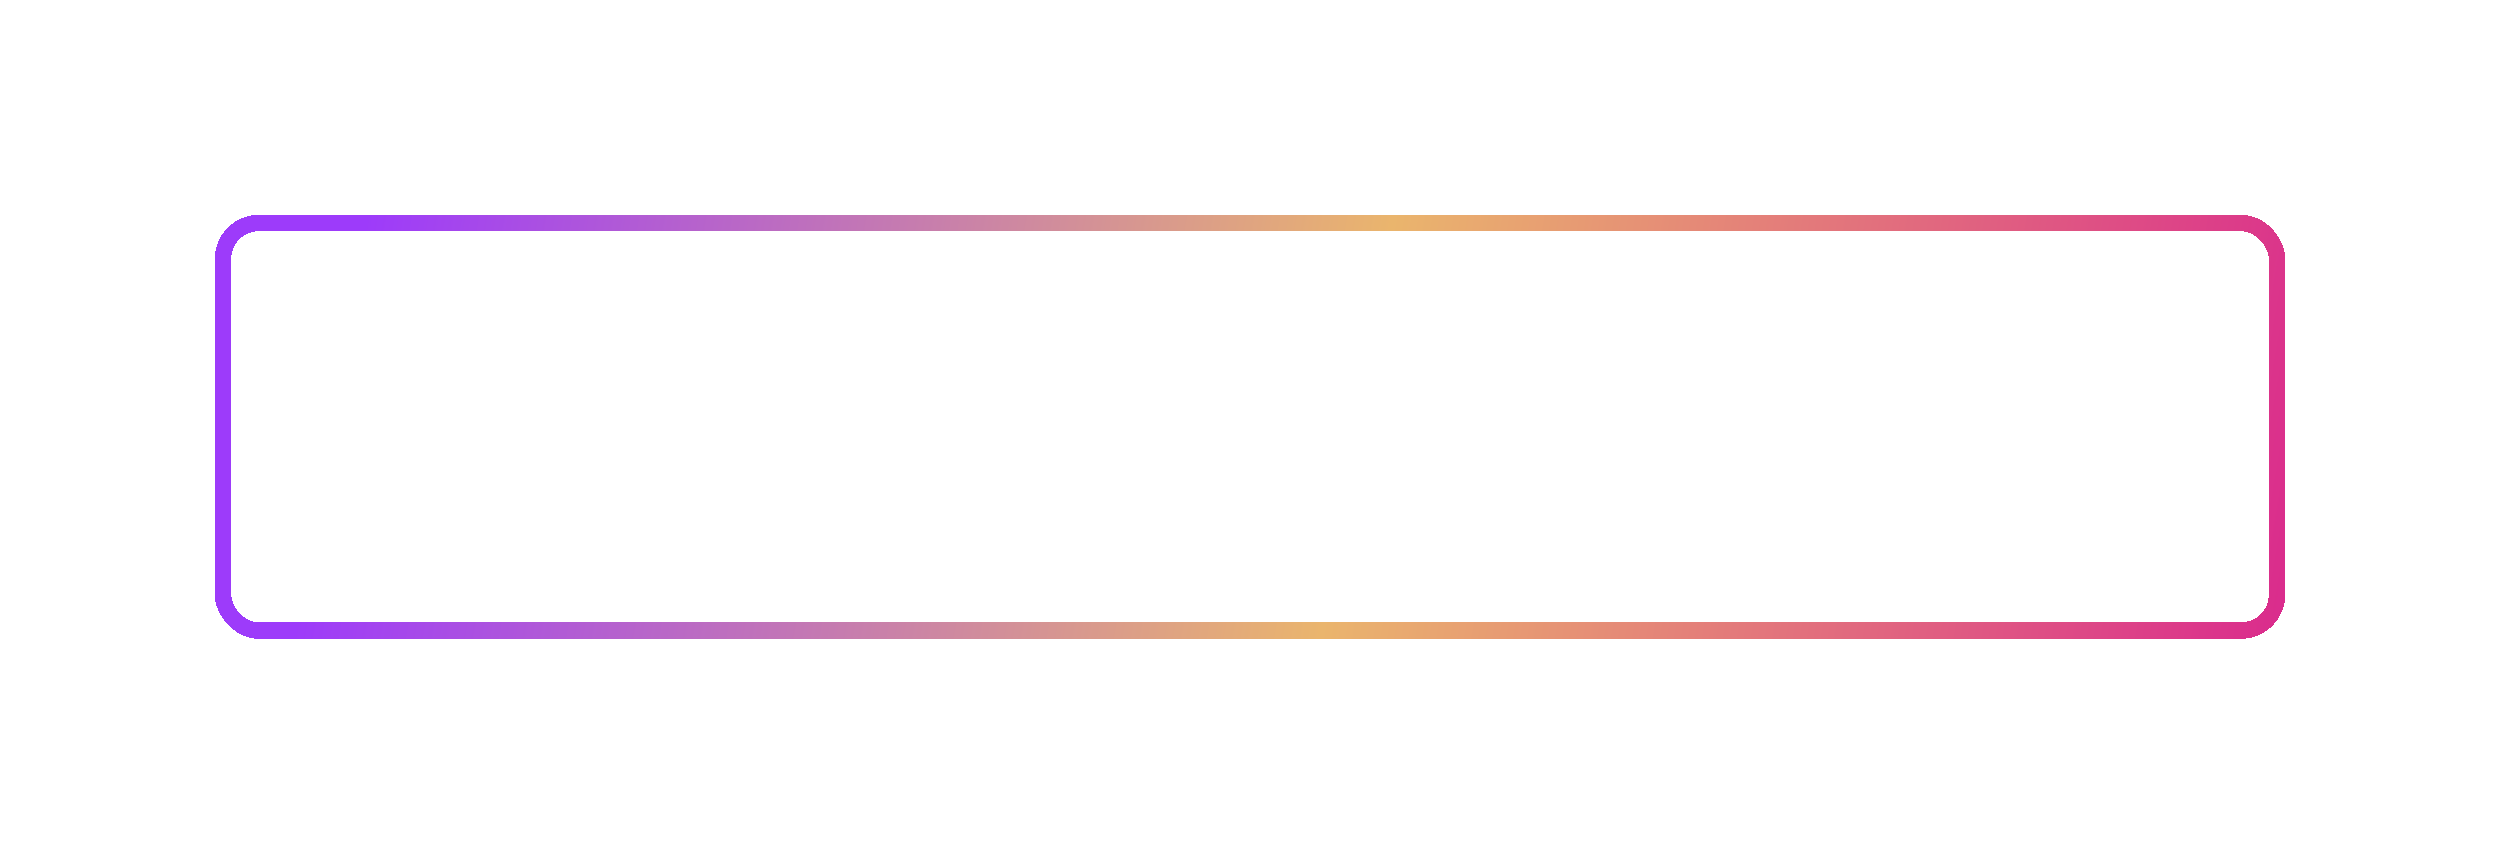 <?xml version="1.0" encoding="UTF-8"?> <svg xmlns="http://www.w3.org/2000/svg" width="454" height="155" viewBox="0 0 454 155" fill="none"> <g filter="url(#filter0_d_57_1833)"> <path d="M150.28 78.558C150.28 79.548 150.157 80.45 149.911 81.265C149.665 82.073 149.29 82.77 148.786 83.356C148.288 83.942 147.655 84.394 146.888 84.71C146.12 85.02 145.212 85.176 144.163 85.176C143.114 85.176 142.206 85.02 141.438 84.71C140.671 84.394 140.035 83.942 139.531 83.356C139.033 82.77 138.661 82.07 138.415 81.256C138.169 80.441 138.046 79.536 138.046 78.54C138.046 77.21 138.263 76.053 138.696 75.068C139.136 74.078 139.81 73.311 140.718 72.766C141.626 72.221 142.78 71.948 144.181 71.948C145.575 71.948 146.721 72.221 147.617 72.766C148.52 73.311 149.188 74.078 149.621 75.068C150.061 76.059 150.28 77.222 150.28 78.558ZM140.902 78.558C140.902 79.454 141.014 80.228 141.236 80.878C141.465 81.522 141.819 82.02 142.3 82.372C142.78 82.718 143.401 82.891 144.163 82.891C144.937 82.891 145.563 82.718 146.044 82.372C146.524 82.02 146.873 81.522 147.09 80.878C147.312 80.228 147.424 79.454 147.424 78.558C147.424 77.21 147.172 76.149 146.668 75.376C146.164 74.603 145.335 74.216 144.181 74.216C143.413 74.216 142.786 74.392 142.3 74.743C141.819 75.089 141.465 75.587 141.236 76.237C141.014 76.882 140.902 77.655 140.902 78.558ZM158.761 74.233C158.24 74.233 157.777 74.336 157.373 74.541C156.974 74.74 156.637 75.03 156.362 75.411C156.092 75.792 155.887 76.252 155.747 76.791C155.606 77.33 155.536 77.936 155.536 78.61C155.536 79.519 155.647 80.295 155.87 80.939C156.098 81.578 156.45 82.067 156.924 82.407C157.399 82.741 158.011 82.908 158.761 82.908C159.283 82.908 159.804 82.85 160.326 82.732C160.853 82.615 161.424 82.448 162.04 82.231V84.517C161.471 84.751 160.912 84.918 160.361 85.018C159.81 85.123 159.192 85.176 158.506 85.176C157.182 85.176 156.092 84.903 155.237 84.358C154.387 83.808 153.757 83.04 153.347 82.056C152.937 81.065 152.732 79.911 152.732 78.593C152.732 77.62 152.864 76.73 153.128 75.921C153.391 75.112 153.778 74.412 154.288 73.82C154.797 73.228 155.427 72.772 156.177 72.449C156.927 72.127 157.789 71.966 158.761 71.966C159.4 71.966 160.039 72.048 160.677 72.212C161.322 72.37 161.937 72.59 162.523 72.871L161.644 75.086C161.164 74.857 160.68 74.658 160.194 74.488C159.708 74.318 159.23 74.233 158.761 74.233ZM170.099 85H167.374V74.418H163.885V72.15H173.588V74.418H170.099V85ZM183.792 85L182.86 81.941H178.176L177.244 85H174.309L178.844 72.098H182.175L186.727 85H183.792ZM182.21 79.656L181.278 76.668C181.22 76.469 181.141 76.214 181.041 75.903C180.947 75.587 180.851 75.268 180.751 74.945C180.657 74.617 180.581 74.333 180.522 74.093C180.464 74.333 180.382 74.632 180.276 74.989C180.177 75.341 180.08 75.675 179.986 75.991C179.893 76.308 179.825 76.533 179.784 76.668L178.861 79.656H182.21ZM188.713 72.15H192.712C194.423 72.15 195.718 72.391 196.597 72.871C197.476 73.352 197.916 74.195 197.916 75.402C197.916 75.889 197.836 76.328 197.678 76.721C197.526 77.113 197.303 77.436 197.01 77.688C196.717 77.939 196.36 78.103 195.938 78.18V78.268C196.366 78.356 196.752 78.508 197.098 78.725C197.444 78.936 197.719 79.246 197.924 79.656C198.135 80.061 198.241 80.6 198.241 81.273C198.241 82.053 198.05 82.721 197.669 83.277C197.289 83.834 196.744 84.262 196.035 84.561C195.332 84.853 194.494 85 193.521 85H188.713V72.15ZM191.438 77.239H193.02C193.811 77.239 194.359 77.116 194.664 76.87C194.968 76.618 195.121 76.249 195.121 75.763C195.121 75.27 194.939 74.919 194.576 74.708C194.218 74.491 193.65 74.383 192.871 74.383H191.438V77.239ZM191.438 79.401V82.75H193.213C194.034 82.75 194.605 82.592 194.927 82.275C195.25 81.959 195.411 81.534 195.411 81.001C195.411 80.685 195.34 80.406 195.2 80.166C195.059 79.926 194.822 79.738 194.488 79.603C194.16 79.469 193.706 79.401 193.126 79.401H191.438ZM201.167 72.15H203.619V78.356C203.619 78.66 203.613 78.997 203.602 79.366C203.596 79.735 203.584 80.099 203.567 80.456C203.555 80.808 203.543 81.115 203.531 81.379C203.52 81.643 203.508 81.818 203.496 81.906H203.549L209.482 72.15H212.742V85H210.317V78.83C210.317 78.502 210.322 78.144 210.334 77.758C210.346 77.371 210.361 76.996 210.378 76.633C210.402 76.269 210.422 75.956 210.44 75.692C210.457 75.423 210.469 75.244 210.475 75.156H210.404L204.446 85H201.167V72.15ZM221.303 85H218.578V74.418H215.089V72.15H224.792V74.418H221.303V85ZM227.129 85V72.15H229.854V77.081H230.926C232.133 77.081 233.124 77.248 233.897 77.582C234.676 77.916 235.25 78.379 235.62 78.971C235.995 79.557 236.182 80.228 236.182 80.983C236.182 82.255 235.757 83.242 234.908 83.945C234.064 84.648 232.719 85 230.874 85H227.129ZM229.854 82.768H230.768C231.594 82.768 232.245 82.636 232.719 82.372C233.194 82.103 233.431 81.64 233.431 80.983C233.431 80.526 233.314 80.178 233.08 79.938C232.851 79.697 232.52 79.533 232.086 79.445C231.659 79.357 231.146 79.314 230.548 79.314H229.854V82.768ZM252.898 75.156C252.898 76.018 252.591 76.712 251.975 77.239C251.36 77.767 250.581 78.098 249.637 78.232V78.285C250.809 78.402 251.712 78.728 252.344 79.261C252.977 79.794 253.294 80.488 253.294 81.344C253.294 82.094 253.089 82.759 252.678 83.339C252.268 83.913 251.662 84.364 250.859 84.692C250.056 85.015 249.063 85.176 247.88 85.176C246.907 85.176 246.043 85.117 245.287 85C244.537 84.877 243.886 84.704 243.336 84.481V82.196C243.711 82.372 244.13 82.524 244.593 82.653C245.061 82.776 245.536 82.873 246.016 82.943C246.497 83.008 246.942 83.04 247.352 83.04C248.489 83.04 249.312 82.876 249.822 82.548C250.338 82.22 250.595 81.754 250.595 81.15C250.595 80.535 250.223 80.087 249.479 79.806C248.735 79.524 247.733 79.384 246.473 79.384H245.269V77.257H246.35C247.37 77.257 248.161 77.192 248.723 77.064C249.292 76.929 249.687 76.738 249.91 76.492C250.138 76.24 250.253 75.939 250.253 75.587C250.253 75.147 250.056 74.799 249.664 74.541C249.271 74.277 248.688 74.145 247.915 74.145C247.247 74.145 246.623 74.242 246.043 74.436C245.463 74.623 244.921 74.875 244.417 75.191L243.23 73.372C243.67 73.085 244.138 72.836 244.636 72.625C245.14 72.414 245.691 72.253 246.289 72.142C246.886 72.024 247.554 71.966 248.293 71.966C249.26 71.966 250.086 72.103 250.771 72.379C251.457 72.654 251.981 73.032 252.344 73.513C252.714 73.987 252.898 74.535 252.898 75.156ZM263.919 85L262.988 81.941H258.303L257.371 85H254.436L258.971 72.098H262.302L266.855 85H263.919ZM262.337 79.656L261.406 76.668C261.347 76.469 261.268 76.214 261.168 75.903C261.075 75.587 260.978 75.268 260.878 74.945C260.785 74.617 260.708 74.333 260.65 74.093C260.591 74.333 260.509 74.632 260.404 74.989C260.304 75.341 260.207 75.675 260.114 75.991C260.02 76.308 259.953 76.533 259.912 76.668L258.989 79.656H262.337ZM273.165 80.069L270.159 85H267.136L270.792 79.349C270.446 79.202 270.098 78.988 269.746 78.707C269.4 78.426 269.113 78.051 268.885 77.582C268.656 77.107 268.542 76.522 268.542 75.824C268.542 74.635 268.967 73.727 269.816 73.1C270.666 72.467 271.858 72.15 273.394 72.15H277.577V85H274.853V80.069H273.165ZM274.853 74.383H273.508C273.039 74.383 272.638 74.439 272.304 74.55C271.976 74.661 271.724 74.837 271.548 75.077C271.378 75.311 271.293 75.625 271.293 76.018C271.293 76.586 271.481 77.034 271.856 77.362C272.231 77.69 272.805 77.855 273.578 77.855H274.853V74.383ZM281.172 72.15H285.171C286.882 72.15 288.176 72.391 289.055 72.871C289.934 73.352 290.374 74.195 290.374 75.402C290.374 75.889 290.295 76.328 290.136 76.721C289.984 77.113 289.761 77.436 289.468 77.688C289.175 77.939 288.818 78.103 288.396 78.18V78.268C288.824 78.356 289.211 78.508 289.556 78.725C289.902 78.936 290.177 79.246 290.383 79.656C290.593 80.061 290.699 80.6 290.699 81.273C290.699 82.053 290.508 82.721 290.128 83.277C289.747 83.834 289.202 84.262 288.493 84.561C287.79 84.853 286.952 85 285.979 85H281.172V72.15ZM283.896 77.239H285.478C286.269 77.239 286.817 77.116 287.122 76.87C287.426 76.618 287.579 76.249 287.579 75.763C287.579 75.27 287.397 74.919 287.034 74.708C286.676 74.491 286.108 74.383 285.329 74.383H283.896V77.239ZM283.896 79.401V82.75H285.672C286.492 82.75 287.063 82.592 287.385 82.275C287.708 81.959 287.869 81.534 287.869 81.001C287.869 80.685 287.799 80.406 287.658 80.166C287.517 79.926 287.28 79.738 286.946 79.603C286.618 79.469 286.164 79.401 285.584 79.401H283.896ZM304.102 85H301.008L296.35 78.487V85H293.625V72.15H296.35V78.373L300.955 72.15H303.856L299.171 78.32L304.102 85ZM316.397 72.15L312.416 81.238C312.059 82.059 311.678 82.765 311.273 83.356C310.869 83.942 310.356 84.394 309.735 84.71C309.114 85.02 308.3 85.176 307.292 85.176C306.976 85.176 306.633 85.152 306.264 85.106C305.894 85.064 305.552 85 305.235 84.912V82.574C305.528 82.686 305.845 82.768 306.185 82.82C306.53 82.867 306.855 82.891 307.16 82.891C307.559 82.891 307.881 82.823 308.127 82.689C308.373 82.554 308.569 82.372 308.716 82.144C308.862 81.915 308.985 81.66 309.085 81.379L304.638 72.15H307.52L309.92 77.714C309.973 77.831 310.04 77.989 310.122 78.189C310.21 78.382 310.295 78.581 310.377 78.786C310.465 78.985 310.532 79.161 310.579 79.314H310.676C310.723 79.167 310.784 78.991 310.86 78.786C310.942 78.575 311.027 78.361 311.115 78.144C311.203 77.922 311.282 77.723 311.352 77.547L313.585 72.15H316.397Z" fill="white"></path> <rect x="40.5" y="41.5" width="373" height="74" rx="6.5" stroke="url(#paint0_linear_57_1833)" stroke-width="3" shape-rendering="crispEdges"></rect> </g> <defs> <filter id="filter0_d_57_1833" x="0" y="0" width="454" height="155" filterUnits="userSpaceOnUse" color-interpolation-filters="sRGB"> <feFlood flood-opacity="0" result="BackgroundImageFix"></feFlood> <feColorMatrix in="SourceAlpha" type="matrix" values="0 0 0 0 0 0 0 0 0 0 0 0 0 0 0 0 0 0 127 0" result="hardAlpha"></feColorMatrix> <feOffset dy="-1"></feOffset> <feGaussianBlur stdDeviation="19.5"></feGaussianBlur> <feComposite in2="hardAlpha" operator="out"></feComposite> <feColorMatrix type="matrix" values="0 0 0 0 0.616 0 0 0 0 0.231 0 0 0 0 0.98 0 0 0 0.62 0"></feColorMatrix> <feBlend mode="normal" in2="BackgroundImageFix" result="effect1_dropShadow_57_1833"></feBlend> <feBlend mode="normal" in="SourceGraphic" in2="effect1_dropShadow_57_1833" result="shape"></feBlend> </filter> <linearGradient id="paint0_linear_57_1833" x1="66.431" y1="40" x2="417.783" y2="100.963" gradientUnits="userSpaceOnUse"> <stop stop-color="#9D3BFA"></stop> <stop offset="0.516" stop-color="#EAB56D"></stop> <stop offset="1" stop-color="#DA2B8D"></stop> </linearGradient> </defs> </svg> 